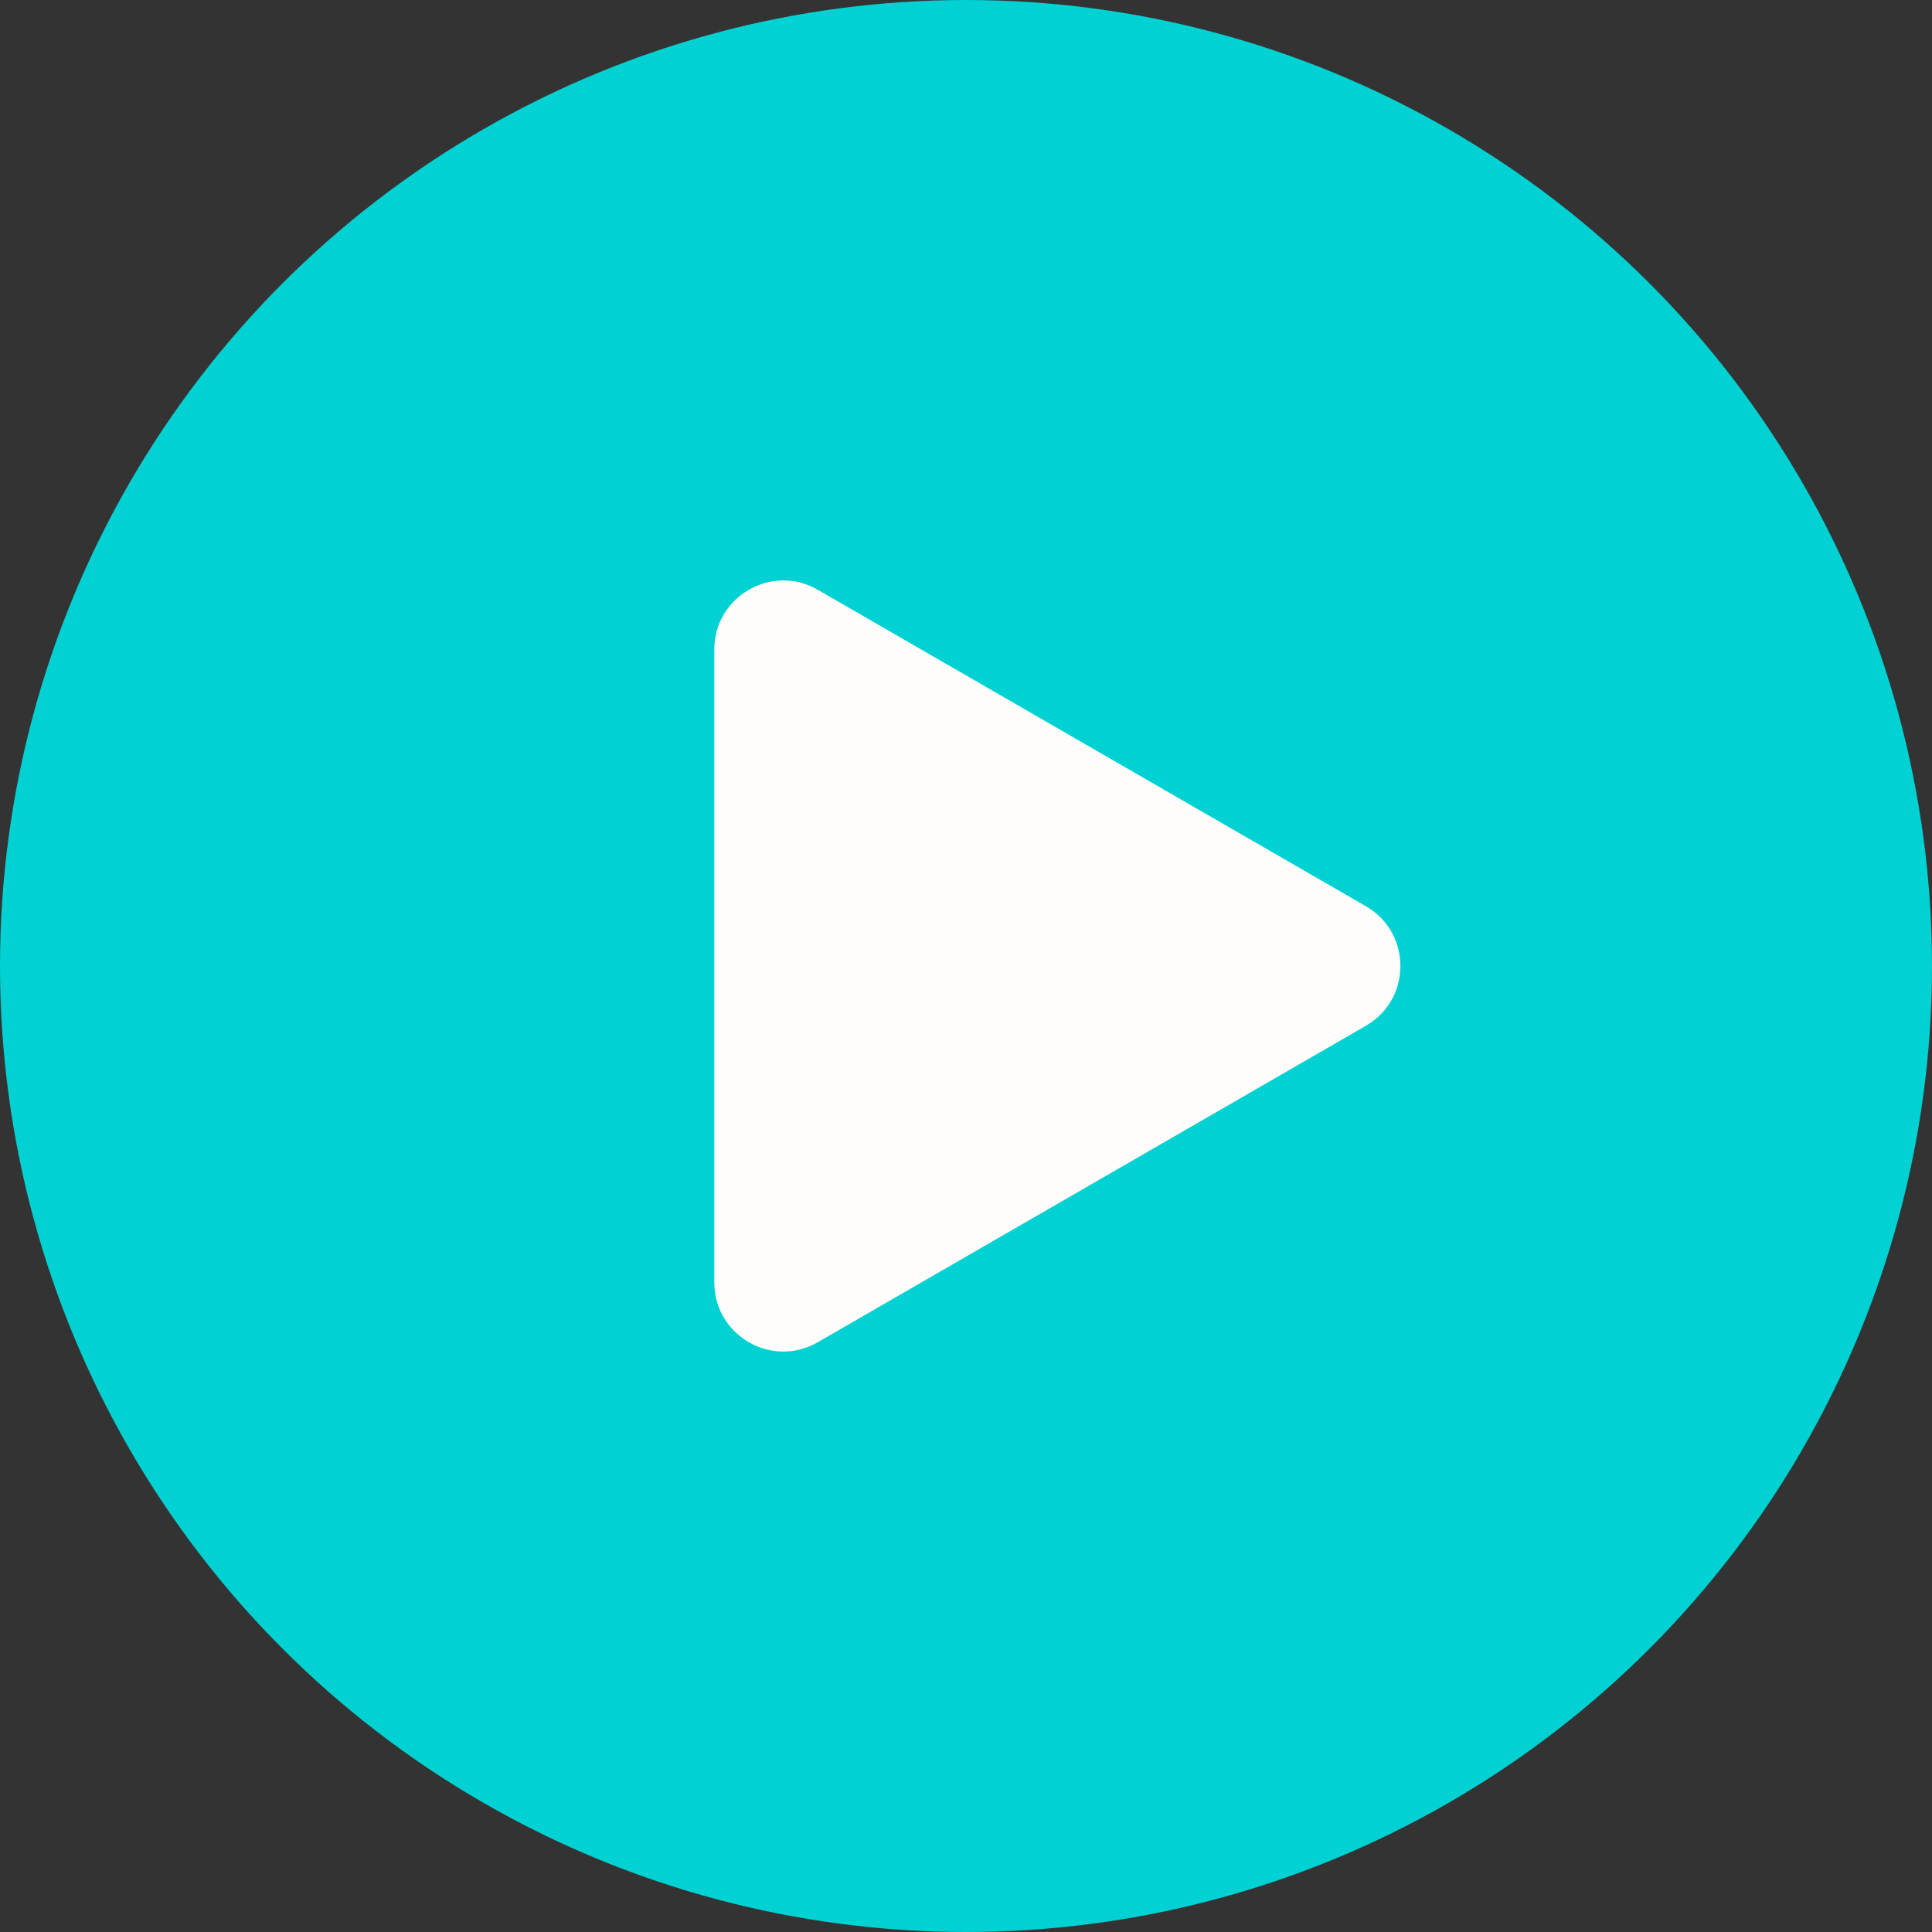 <?xml version="1.0" encoding="UTF-8"?> <svg xmlns="http://www.w3.org/2000/svg" width="140" height="140" viewBox="0 0 140 140" fill="none"><rect x="0" y="0" width="140" height="140" fill="#333333" stroke="none"/><ellipse cx="70" cy="70" rx="70" ry="70" fill="#00D1D2"></ellipse><path d="M98.979 65.67C102.312 67.594 102.312 72.406 98.979 74.33L59.261 97.262C55.927 99.186 51.761 96.781 51.761 92.931L51.761 47.069C51.761 43.22 55.927 40.814 59.261 42.739L98.979 65.67Z" fill="#FFFDFB"></path></svg> 